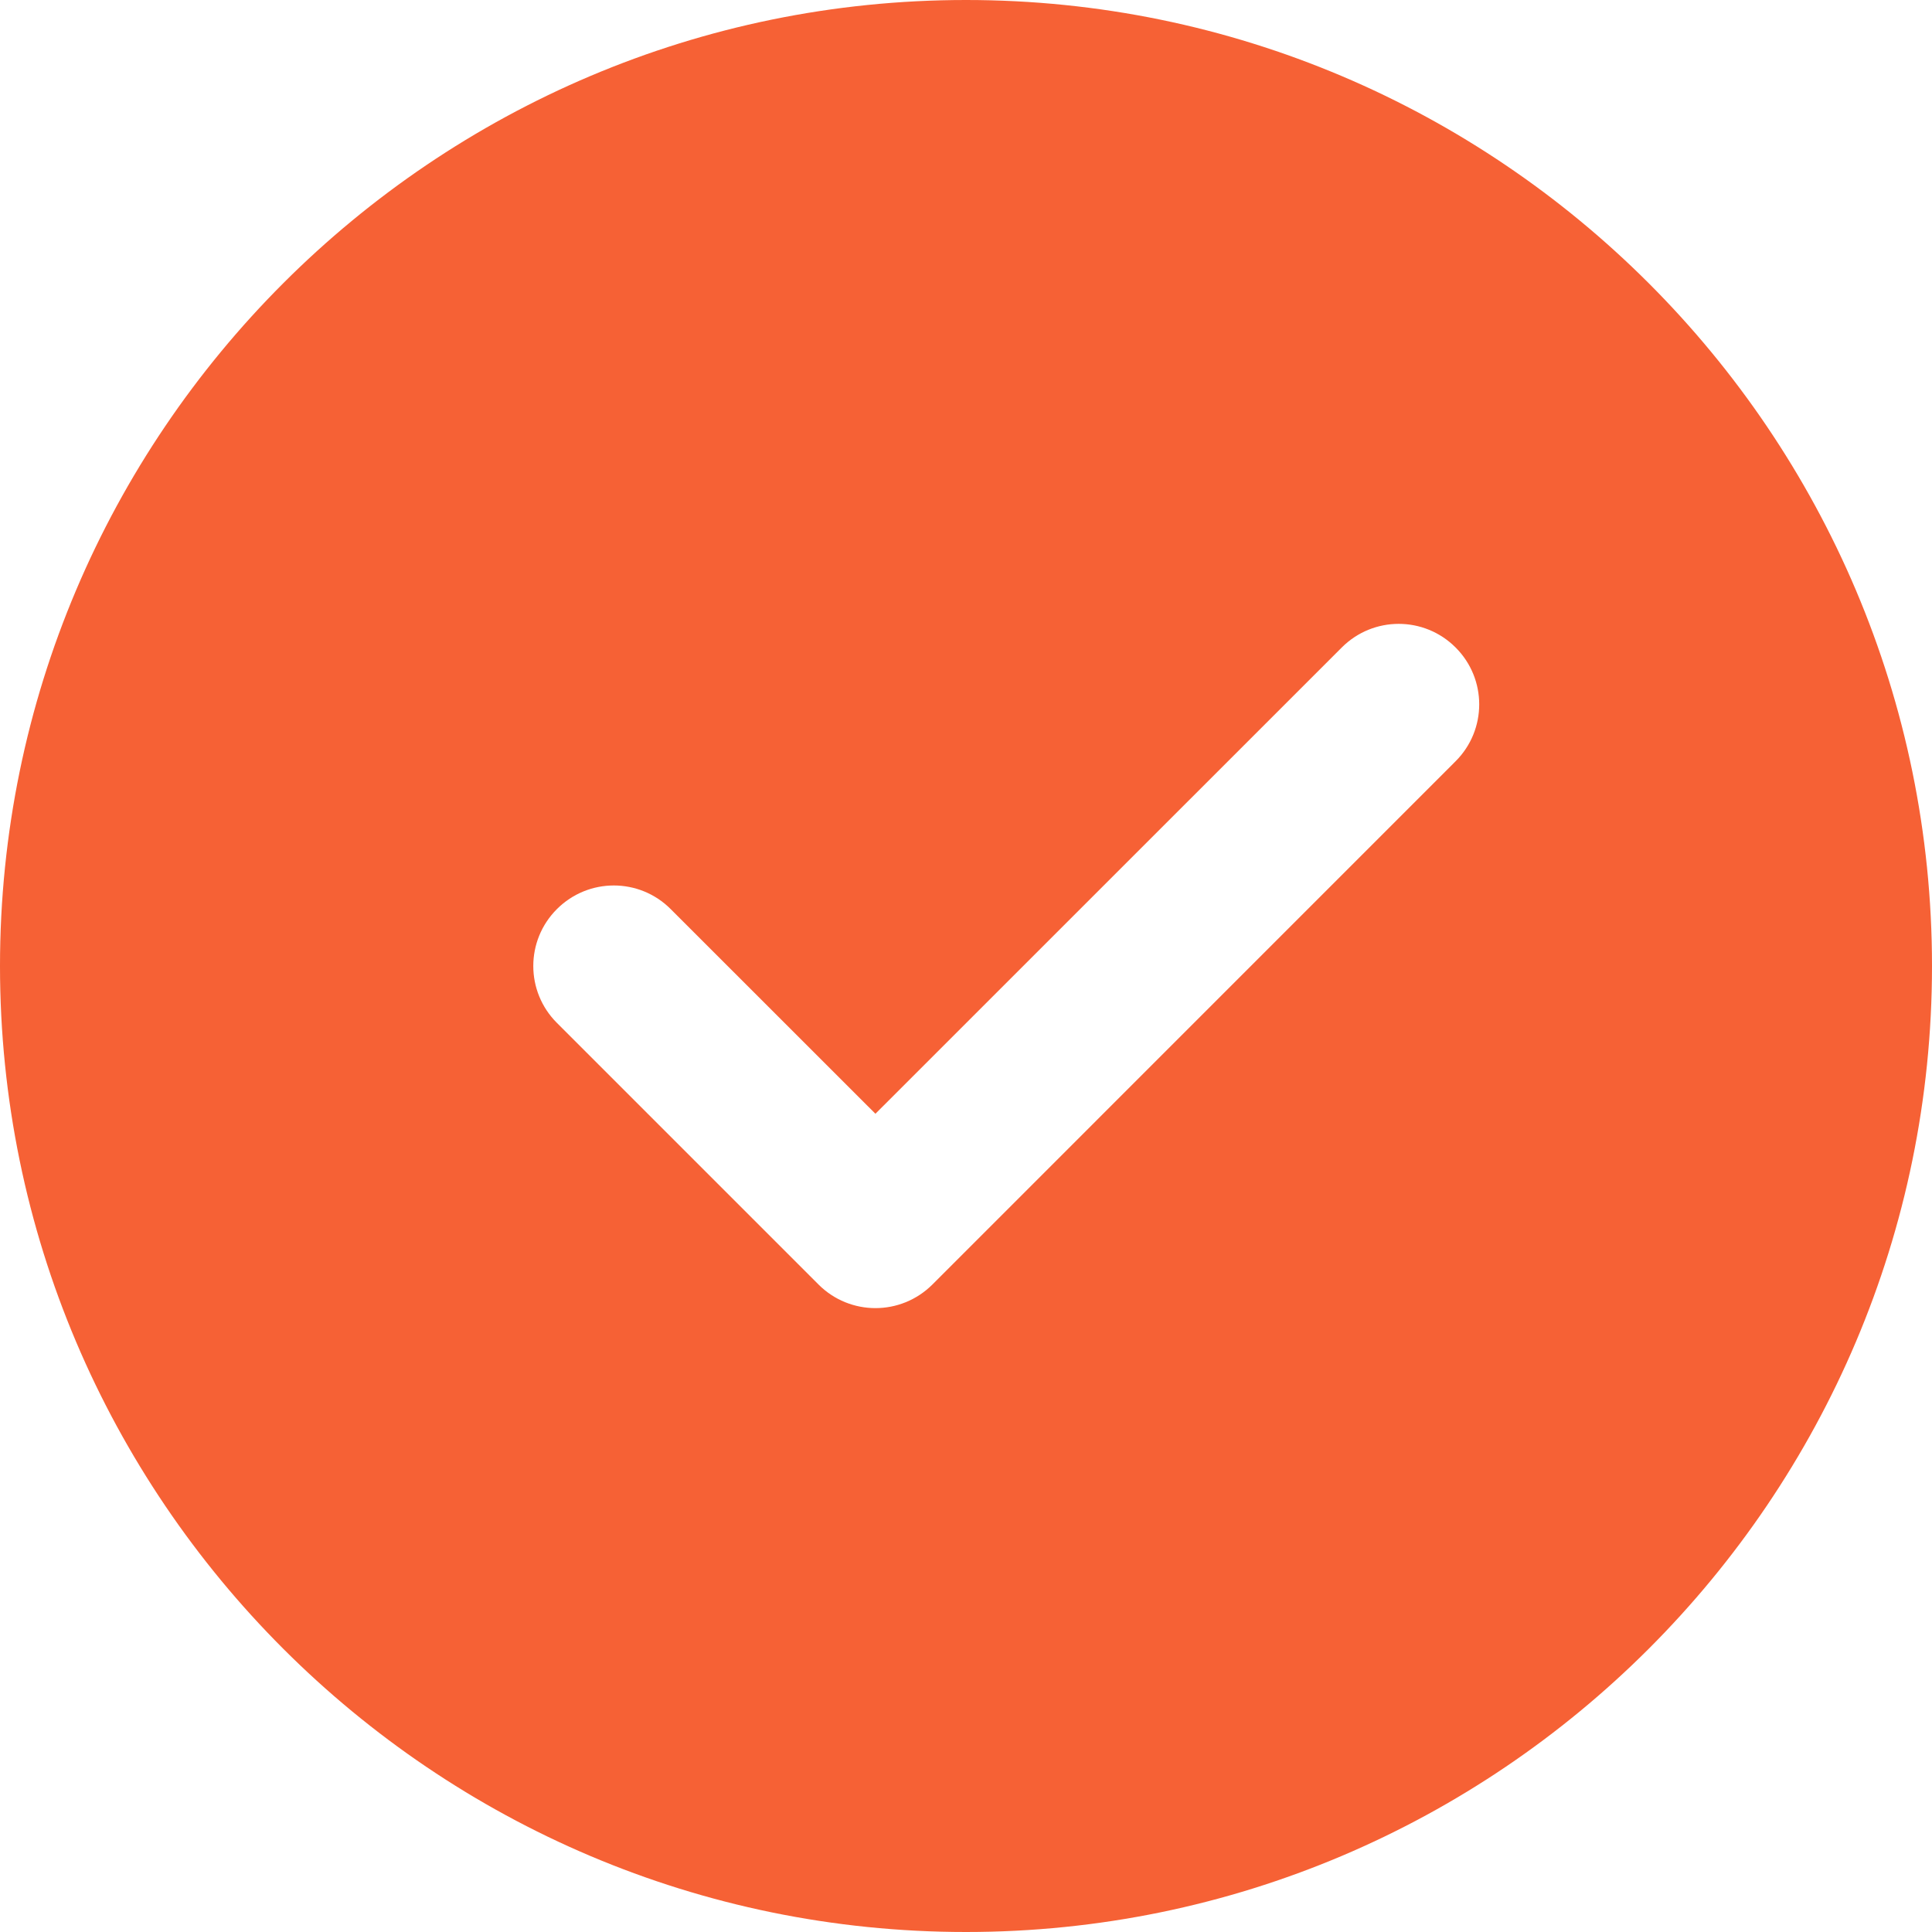 <svg width="25" height="25" viewBox="0 0 25 25" fill="none" xmlns="http://www.w3.org/2000/svg">
<path d="M12.5 0C5.607 0 0 5.607 0 12.5C0 19.393 5.607 25 12.5 25C19.393 25 25 19.393 25 12.5C25 5.607 19.393 0 12.5 0ZM18.835 9.851L12.065 16.622C11.861 16.825 11.595 16.927 11.328 16.927C11.062 16.927 10.795 16.825 10.592 16.622L7.206 13.236C6.799 12.829 6.799 12.171 7.206 11.764C7.614 11.356 8.272 11.356 8.679 11.764L11.328 14.412L17.363 8.378C17.77 7.971 18.428 7.971 18.835 8.378C19.243 8.785 19.243 9.444 18.835 9.851Z" fill="#F66135"/>
</svg>
